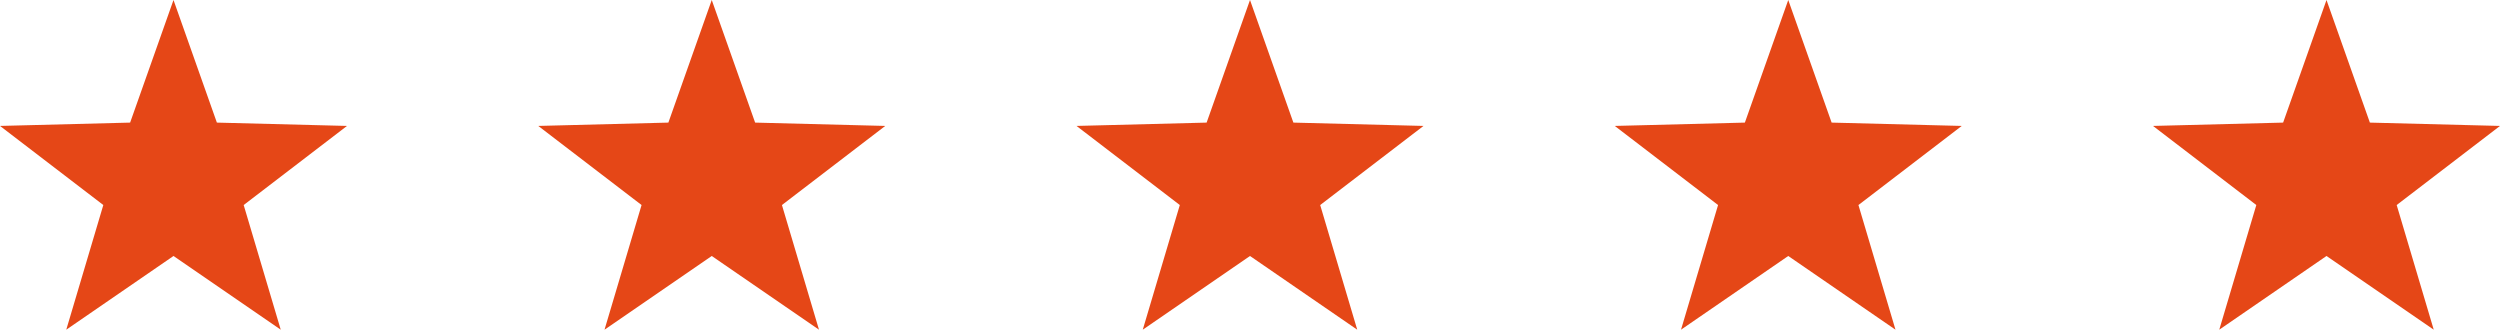 <?xml version="1.0" encoding="UTF-8"?><svg id="Layer_1" xmlns="http://www.w3.org/2000/svg" viewBox="0 0 180.562 23.812"><path d="M12.531,0l3.133,8.855,9.398.24-7.462,5.713,2.676,9.004-7.745-5.324-7.745,5.324,2.676-9.004L0,9.095l9.398-.24L12.531,0Z" fill="#e54717" fill-rule="evenodd" stroke-width="0"/><path d="M51.406,0l3.133,8.855,9.398.24-7.462,5.713,2.676,9.004-7.745-5.324-7.745,5.324,2.676-9.004-7.462-5.713,9.398-.24,3.133-8.855Z" fill="#e54717" fill-rule="evenodd" stroke-width="0"/><path d="M90.281,0l3.133,8.855,9.398.24-7.462,5.713,2.676,9.004-7.745-5.324-7.745,5.324,2.676-9.004-7.462-5.713,9.398-.24,3.133-8.855Z" fill="#e54717" fill-rule="evenodd" stroke-width="0"/><path d="M129.156,0l3.133,8.855,9.398.24-7.462,5.713,2.676,9.004-7.745-5.324-7.745,5.324,2.676-9.004-7.462-5.713,9.398-.24,3.133-8.855Z" fill="#e54717" fill-rule="evenodd" stroke-width="0"/><path d="M168.031,0l3.133,8.855,9.398.24-7.462,5.713,2.676,9.004-7.745-5.324-7.745,5.324,2.676-9.004-7.462-5.713,9.398-.24,3.133-8.855Z" fill="#e54717" fill-rule="evenodd" stroke-width="0"/></svg>